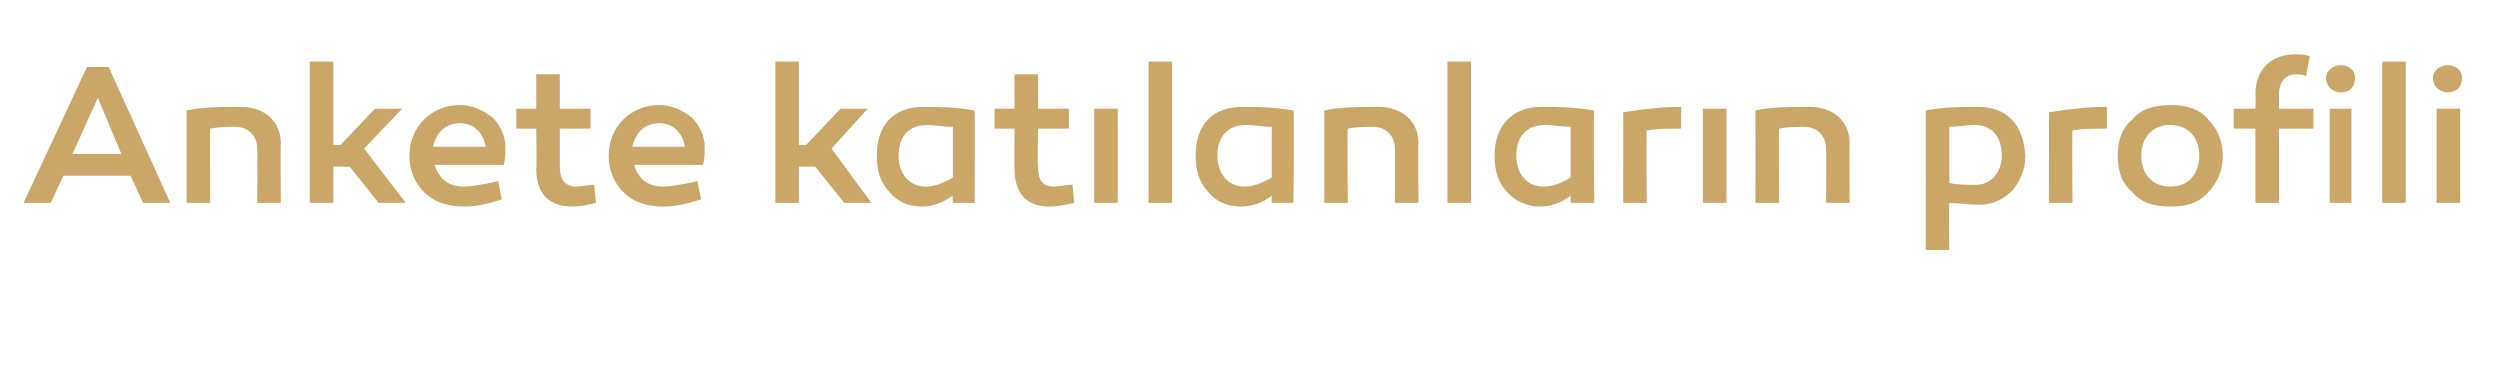 <?xml version="1.0" standalone="no"?><!DOCTYPE svg PUBLIC "-//W3C//DTD SVG 1.1//EN" "http://www.w3.org/Graphics/SVG/1.1/DTD/svg11.dtd"><svg xmlns="http://www.w3.org/2000/svg" version="1.1" width="138px" height="20.8px" viewBox="0 -3 138 20.8" style="top:-3px">  <desc>Ankete kat lanlar n profili</desc>  <defs/>  <g id="Polygon61210">    <path d="M 2.8 8.2 L 1.3 8.2 L 4.8 0.7 L 6 0.7 L 9.4 8.2 L 7.9 8.2 L 7.2 6.7 L 3.5 6.7 L 2.8 8.2 Z M 4 5.5 L 6.7 5.5 L 5.4 2.4 L 4 5.5 Z M 15.5 4.9 C 15.48 4.88 15.5 8.2 15.5 8.2 L 14.2 8.2 C 14.2 8.2 14.22 5.25 14.2 5.2 C 14.2 4.5 13.7 4 13 4 C 12.6 4 12.1 4 11.6 4.1 C 11.58 4.1 11.6 8.2 11.6 8.2 L 10.3 8.2 C 10.3 8.2 10.31 3.11 10.3 3.1 C 11.2 2.9 12.2 2.9 13.3 2.9 C 14.6 2.9 15.5 3.7 15.5 4.9 Z M 18.8 5 L 20.7 3 L 22.2 3 L 20.1 5.2 L 22.4 8.2 L 20.9 8.2 L 19.3 6.2 L 18.4 6.2 L 18.4 8.2 L 17.1 8.2 L 17.1 0.4 L 18.4 0.4 L 18.4 5 L 18.8 5 Z M 27.2 3.5 C 27.6 3.9 27.9 4.5 27.9 5.1 C 27.9 5.5 27.9 5.8 27.8 6.1 C 27.8 6.1 24 6.1 24 6.1 C 24.2 6.8 24.7 7.3 25.6 7.3 C 26 7.3 26.6 7.2 27.5 7 C 27.5 7 27.7 8 27.7 8 C 26.8 8.3 26.2 8.4 25.6 8.4 C 24.6 8.4 23.9 8.1 23.4 7.6 C 22.9 7.1 22.6 6.4 22.6 5.6 C 22.6 4.8 22.9 4.1 23.4 3.6 C 23.9 3.1 24.6 2.8 25.4 2.8 C 26.1 2.8 26.7 3.1 27.2 3.5 Z M 23.9 5.1 C 23.9 5.1 26.8 5.1 26.8 5.1 C 26.7 4.4 26.2 3.8 25.4 3.8 C 24.6 3.8 24.1 4.3 23.9 5.1 Z M 32.9 8.2 C 32.5 8.3 32 8.4 31.6 8.4 C 30.3 8.4 29.6 7.7 29.6 6.3 C 29.64 6.33 29.6 4.1 29.6 4.1 L 28.5 4.1 L 28.5 3 L 29.6 3 L 29.6 1.1 L 30.9 1.1 L 30.9 3 L 32.6 3 L 32.6 4.1 L 30.9 4.1 C 30.9 4.1 30.9 6.2 30.9 6.2 C 30.9 6.9 31.2 7.3 31.8 7.3 C 32.1 7.3 32.5 7.2 32.8 7.2 C 32.8 7.2 32.9 8.2 32.9 8.2 Z M 38.2 3.5 C 38.6 3.9 38.9 4.5 38.9 5.1 C 38.9 5.5 38.9 5.8 38.8 6.1 C 38.8 6.1 35 6.1 35 6.1 C 35.2 6.8 35.7 7.3 36.6 7.3 C 37 7.3 37.6 7.2 38.5 7 C 38.5 7 38.7 8 38.7 8 C 37.8 8.3 37.2 8.4 36.6 8.4 C 35.6 8.4 34.9 8.1 34.4 7.6 C 33.9 7.1 33.6 6.4 33.6 5.6 C 33.6 4.8 33.9 4.1 34.4 3.6 C 34.9 3.1 35.6 2.8 36.4 2.8 C 37.1 2.8 37.7 3.1 38.2 3.5 Z M 34.9 5.1 C 34.9 5.1 37.8 5.1 37.8 5.1 C 37.7 4.4 37.2 3.8 36.4 3.8 C 35.6 3.8 35.1 4.3 34.9 5.1 Z M 44.5 5 L 46.4 3 L 47.9 3 L 45.9 5.2 L 48.1 8.2 L 46.6 8.2 L 45 6.2 L 44.1 6.2 L 44.1 8.2 L 42.8 8.2 L 42.8 0.4 L 44.1 0.4 L 44.1 5 L 44.5 5 Z M 53.8 3.1 C 53.83 3.11 53.8 8.2 53.8 8.2 L 52.6 8.2 C 52.6 8.2 52.56 7.83 52.6 7.8 C 52 8.2 51.5 8.4 50.9 8.4 C 50.1 8.4 49.5 8.1 49.1 7.6 C 48.6 7.1 48.4 6.4 48.4 5.6 C 48.4 3.9 49.3 2.9 51 2.9 C 51.7 2.9 52.7 2.9 53.8 3.1 Z M 49.6 5.6 C 49.6 6.6 50.2 7.3 51.1 7.3 C 51.6 7.3 52.1 7.1 52.6 6.8 C 52.6 6.8 52.6 4 52.6 4 C 52.1 4 51.6 3.9 51.2 3.9 C 50.1 3.9 49.6 4.6 49.6 5.6 Z M 59.3 8.2 C 58.8 8.3 58.4 8.4 57.9 8.4 C 56.7 8.4 56 7.7 56 6.3 C 55.99 6.33 56 4.1 56 4.1 L 54.9 4.1 L 54.9 3 L 56 3 L 56 1.1 L 57.3 1.1 L 57.3 3 L 59 3 L 59 4.1 L 57.3 4.1 C 57.3 4.1 57.26 6.2 57.3 6.2 C 57.3 6.9 57.5 7.3 58.2 7.3 C 58.5 7.3 58.8 7.2 59.2 7.2 C 59.2 7.2 59.3 8.2 59.3 8.2 Z M 61.7 8.2 L 60.4 8.2 L 60.4 3 L 61.7 3 L 61.7 8.2 Z M 64.7 8.2 L 63.4 8.2 L 63.4 0.4 L 64.7 0.4 L 64.7 8.2 Z M 71.4 3.1 C 71.45 3.11 71.4 8.2 71.4 8.2 L 70.2 8.2 C 70.2 8.2 70.18 7.83 70.2 7.8 C 69.7 8.2 69.1 8.4 68.5 8.4 C 67.7 8.4 67.1 8.1 66.7 7.6 C 66.2 7.1 66 6.4 66 5.6 C 66 3.9 66.9 2.9 68.6 2.9 C 69.3 2.9 70.3 2.9 71.4 3.1 Z M 67.2 5.6 C 67.2 6.6 67.8 7.3 68.7 7.3 C 69.2 7.3 69.7 7.1 70.2 6.8 C 70.2 6.8 70.2 4 70.2 4 C 69.7 4 69.3 3.9 68.8 3.9 C 67.7 3.9 67.2 4.6 67.2 5.6 Z M 78.3 4.9 C 78.27 4.88 78.3 8.2 78.3 8.2 L 77 8.2 C 77 8.2 77 5.25 77 5.2 C 77 4.5 76.5 4 75.8 4 C 75.4 4 74.9 4 74.4 4.1 C 74.36 4.1 74.4 8.2 74.4 8.2 L 73.1 8.2 C 73.1 8.2 73.1 3.11 73.1 3.1 C 74 2.9 75 2.9 76.1 2.9 C 77.4 2.9 78.3 3.7 78.3 4.9 Z M 81.2 8.2 L 79.9 8.2 L 79.9 0.4 L 81.2 0.4 L 81.2 8.2 Z M 88 3.1 C 87.96 3.11 88 8.2 88 8.2 L 86.7 8.2 C 86.7 8.2 86.7 7.83 86.7 7.8 C 86.2 8.2 85.6 8.4 85 8.4 C 84.3 8.4 83.6 8.1 83.2 7.6 C 82.7 7.1 82.5 6.4 82.5 5.6 C 82.5 3.9 83.5 2.9 85.1 2.9 C 85.9 2.9 86.8 2.9 88 3.1 Z M 83.7 5.6 C 83.7 6.6 84.3 7.3 85.2 7.3 C 85.7 7.3 86.2 7.1 86.7 6.8 C 86.7 6.8 86.7 4 86.7 4 C 86.2 4 85.8 3.9 85.3 3.9 C 84.2 3.9 83.7 4.6 83.7 5.6 Z M 92.8 4.1 C 92.1 4.1 91.5 4.1 90.9 4.2 C 90.87 4.18 90.9 8.2 90.9 8.2 L 89.6 8.2 C 89.6 8.2 89.61 3.18 89.6 3.2 C 90.8 3 91.8 2.9 92.8 2.9 C 92.8 2.9 92.8 4.1 92.8 4.1 Z M 95.3 8.2 L 94 8.2 L 94 3 L 95.3 3 L 95.3 8.2 Z M 102.1 4.9 C 102.08 4.88 102.1 8.2 102.1 8.2 L 100.8 8.2 C 100.8 8.2 100.82 5.25 100.8 5.2 C 100.8 4.5 100.3 4 99.6 4 C 99.2 4 98.7 4 98.2 4.1 C 98.18 4.1 98.2 8.2 98.2 8.2 L 96.9 8.2 C 96.9 8.2 96.91 3.11 96.9 3.1 C 97.8 2.9 98.8 2.9 99.9 2.9 C 101.2 2.9 102.1 3.7 102.1 4.9 Z M 111.8 5.6 C 111.8 6.4 111.5 7 111.1 7.5 C 110.6 8 110 8.3 109.3 8.3 C 108.6 8.3 108 8.2 107.6 8.2 C 107.57 8.19 107.6 10.8 107.6 10.8 L 106.3 10.8 C 106.3 10.8 106.31 3.11 106.3 3.1 C 107.3 2.9 108.3 2.9 109.2 2.9 C 110.8 2.9 111.7 3.9 111.8 5.6 Z M 110.5 5.6 C 110.5 4.6 110 3.9 109 3.9 C 108.5 3.9 108 4 107.6 4 C 107.6 4 107.6 7.1 107.6 7.1 C 108 7.2 108.5 7.2 109.1 7.2 C 109.9 7.2 110.5 6.5 110.5 5.6 Z M 116.3 4.1 C 115.6 4.1 115 4.1 114.4 4.2 C 114.37 4.18 114.4 8.2 114.4 8.2 L 113.1 8.2 C 113.1 8.2 113.11 3.18 113.1 3.2 C 114.3 3 115.3 2.9 116.3 2.9 C 116.3 2.9 116.3 4.1 116.3 4.1 Z M 121.9 3.6 C 122.4 4.1 122.7 4.8 122.7 5.6 C 122.7 6.4 122.4 7.1 121.9 7.6 C 121.4 8.2 120.7 8.4 119.8 8.4 C 118.9 8.4 118.2 8.2 117.7 7.6 C 117.1 7.1 116.9 6.4 116.9 5.6 C 116.9 4.8 117.1 4.1 117.7 3.6 C 118.2 3 118.9 2.8 119.8 2.8 C 120.7 2.8 121.4 3 121.9 3.6 Z M 121.4 5.6 C 121.4 4.6 120.8 3.9 119.8 3.9 C 118.8 3.9 118.2 4.6 118.2 5.6 C 118.2 6.6 118.8 7.3 119.8 7.3 C 120.8 7.3 121.4 6.6 121.4 5.6 Z M 125.8 4.1 L 125.8 8.2 L 124.5 8.2 L 124.5 4.1 L 123.3 4.1 L 123.3 3 L 124.5 3 C 124.5 3 124.53 2.17 124.5 2.2 C 124.5 0.8 125.4 0 126.7 0 C 127 0 127.2 0 127.5 0.1 C 127.5 0.1 127.3 1.2 127.3 1.2 C 127.1 1.1 126.9 1.1 126.7 1.1 C 126.2 1.1 125.8 1.5 125.8 2.2 C 125.8 2.22 125.8 3 125.8 3 L 127.7 3 L 127.7 4.1 L 125.8 4.1 Z M 129.2 0.6 C 129.7 0.6 130 0.9 130 1.3 C 130 1.8 129.7 2.1 129.2 2.1 C 128.8 2.1 128.4 1.8 128.4 1.3 C 128.4 0.9 128.8 0.6 129.2 0.6 Z M 129.8 8.2 L 128.6 8.2 L 128.6 3 L 129.8 3 L 129.8 8.2 Z M 132.8 8.2 L 131.5 8.2 L 131.5 0.4 L 132.8 0.4 L 132.8 8.2 Z M 135.1 0.6 C 135.6 0.6 135.9 0.9 135.9 1.3 C 135.9 1.8 135.6 2.1 135.1 2.1 C 134.7 2.1 134.3 1.8 134.3 1.3 C 134.3 0.9 134.7 0.6 135.1 0.6 Z M 135.8 8.2 L 134.5 8.2 L 134.5 3 L 135.8 3 L 135.8 8.2 Z " stroke="none" fill="#caa768"/>  </g></svg>